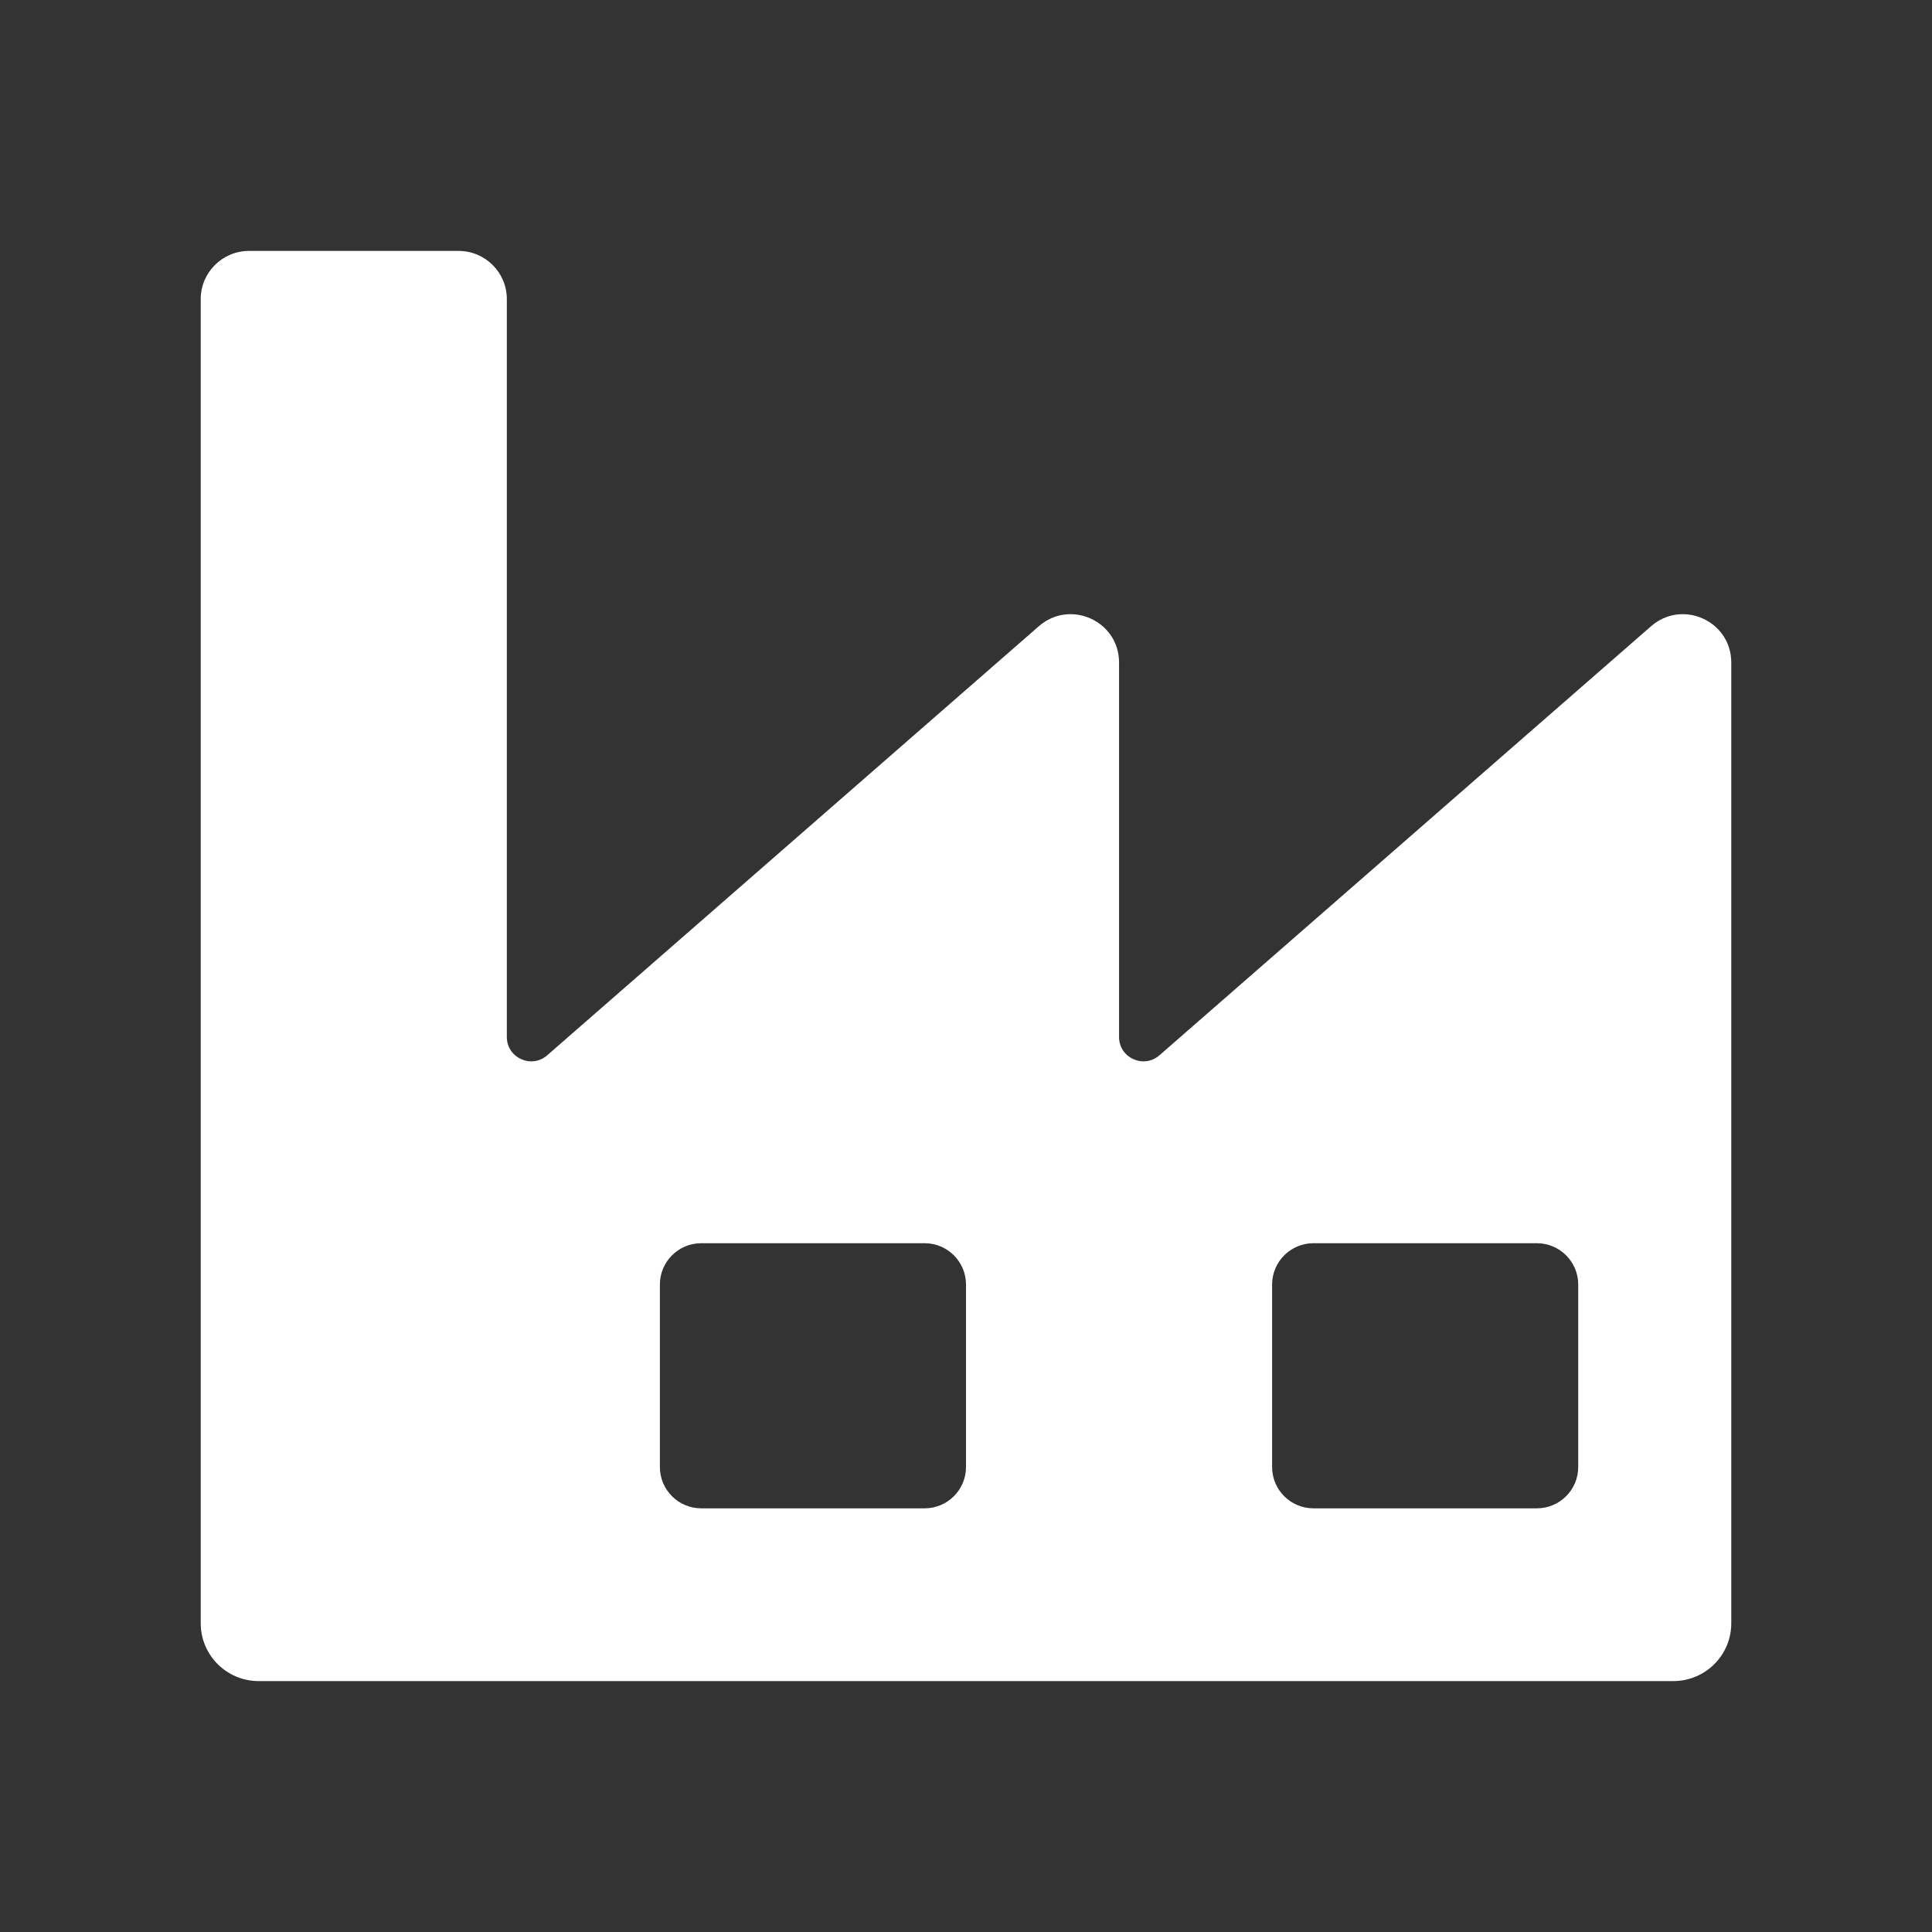 <svg width="77" height="77" viewBox="0 0 77 77" fill="none" xmlns="http://www.w3.org/2000/svg">
<rect x="0" y="0" width="77" height="77" fill="#333333" stroke="none"/>
<path d="M44.6 41.331V26.403C44.6 24.752 42.651 23.87 41.405 24.957L21.809 42.059C21.182 42.607 20.2 42.162 20.2 41.331V11.921C20.2 10.86 19.338 10 18.274 10H9.926C8.862 10 8 10.86 8 11.921V64.696C8 65.968 9.034 67 10.31 67H20.2H44.6H66.69C67.966 67 69 65.968 69 64.696V26.403C69 24.752 67.051 23.87 65.805 24.957L46.209 42.059C45.582 42.607 44.6 42.162 44.6 41.331ZM36.849 60.115H27.951C27.039 60.115 26.3 59.378 26.3 58.469V51.194C26.3 50.285 27.039 49.548 27.951 49.548H36.849C37.761 49.548 38.5 50.285 38.5 51.194V58.469C38.5 59.378 37.761 60.115 36.849 60.115ZM61.249 60.115H52.351C51.439 60.115 50.7 59.378 50.7 58.469V51.194C50.7 50.285 51.439 49.548 52.351 49.548H61.249C62.161 49.548 62.9 50.285 62.9 51.194V58.469C62.9 59.378 62.161 60.115 61.249 60.115Z" fill="white"/>
</svg>
